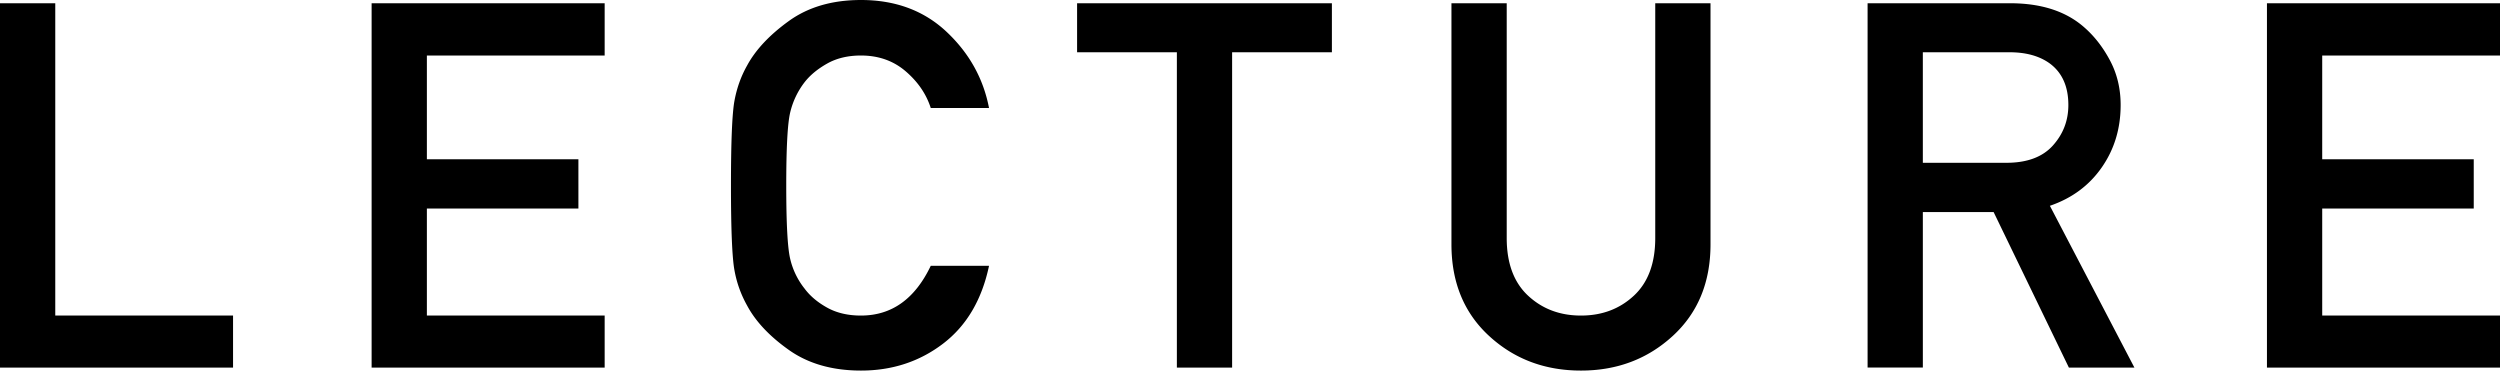 <svg xmlns="http://www.w3.org/2000/svg" viewBox="0 0 234.326 34.734"><path d="M21.844 34.453v-4.875H5.18V.305H0v34.148h21.844zM56.675 34.453v-4.875H40.011V19.547h14.203V14.93H40.011V5.203h16.664V.305H34.832v34.148h21.843zM80.702 29.578c-1.219 0-2.273-.246-3.164-.738s-1.594-1.082-2.109-1.77a7.045 7.045 0 0 1-1.371-2.836c-.242-1.047-.363-3.328-.363-6.844 0-3.5.121-5.773.363-6.82a7.443 7.443 0 0 1 1.371-2.883c.516-.656 1.219-1.234 2.109-1.734.891-.5 1.945-.75 3.164-.75 1.641 0 3.035.492 4.184 1.477 1.149.984 1.934 2.133 2.355 3.445h5.461c-.531-2.766-1.856-5.144-3.973-7.137C86.612.996 83.937 0 80.702 0c-2.688 0-4.942.656-6.762 1.969-1.82 1.313-3.129 2.711-3.926 4.195-.562 1-.953 2.094-1.172 3.281-.219 1.188-.328 3.836-.328 7.945 0 4.11.109 6.758.328 7.945a10.52 10.52 0 0 0 1.172 3.281c.797 1.5 2.105 2.895 3.926 4.184 1.82 1.289 4.074 1.934 6.762 1.934 2.922 0 5.484-.84 7.688-2.52 2.203-1.679 3.64-4.113 4.312-7.301h-5.461c-1.484 3.111-3.664 4.665-6.539 4.665zM115.487 34.453V4.899h9.352V.305h-23.883v4.594h9.352v29.555h5.179zM139.573 31.488c2.351 2.164 5.223 3.246 8.613 3.246 3.375 0 6.242-1.082 8.602-3.246 2.359-2.164 3.539-5.027 3.539-8.59V.305h-5.18v22.008c0 2.36-.668 4.16-2.004 5.402-1.336 1.242-2.988 1.863-4.957 1.863-1.969 0-3.621-.621-4.957-1.863-1.336-1.242-2.004-3.043-2.004-5.402V.305h-5.18v22.594c0 3.562 1.176 6.425 3.528 8.589zM188.361 4.899c1.547 0 2.805.352 3.773 1.055 1.156.859 1.734 2.156 1.734 3.891 0 1.453-.484 2.719-1.453 3.797-.969 1.078-2.422 1.617-4.359 1.617h-7.828V4.899h8.133zm-8.132 29.554V19.875h6.633l7.055 14.578h6.141l-7.922-15.164c2.062-.703 3.683-1.902 4.863-3.598 1.18-1.695 1.77-3.644 1.77-5.848 0-1.531-.332-2.922-.996-4.172-.664-1.25-1.473-2.289-2.426-3.117-1.703-1.5-4.016-2.25-6.938-2.25H175.05v34.148h5.179zM234.326 34.453v-4.875h-16.664V19.547h14.203V14.93h-14.203V5.203h16.664V.305h-21.844v34.148h21.844z"/></svg>